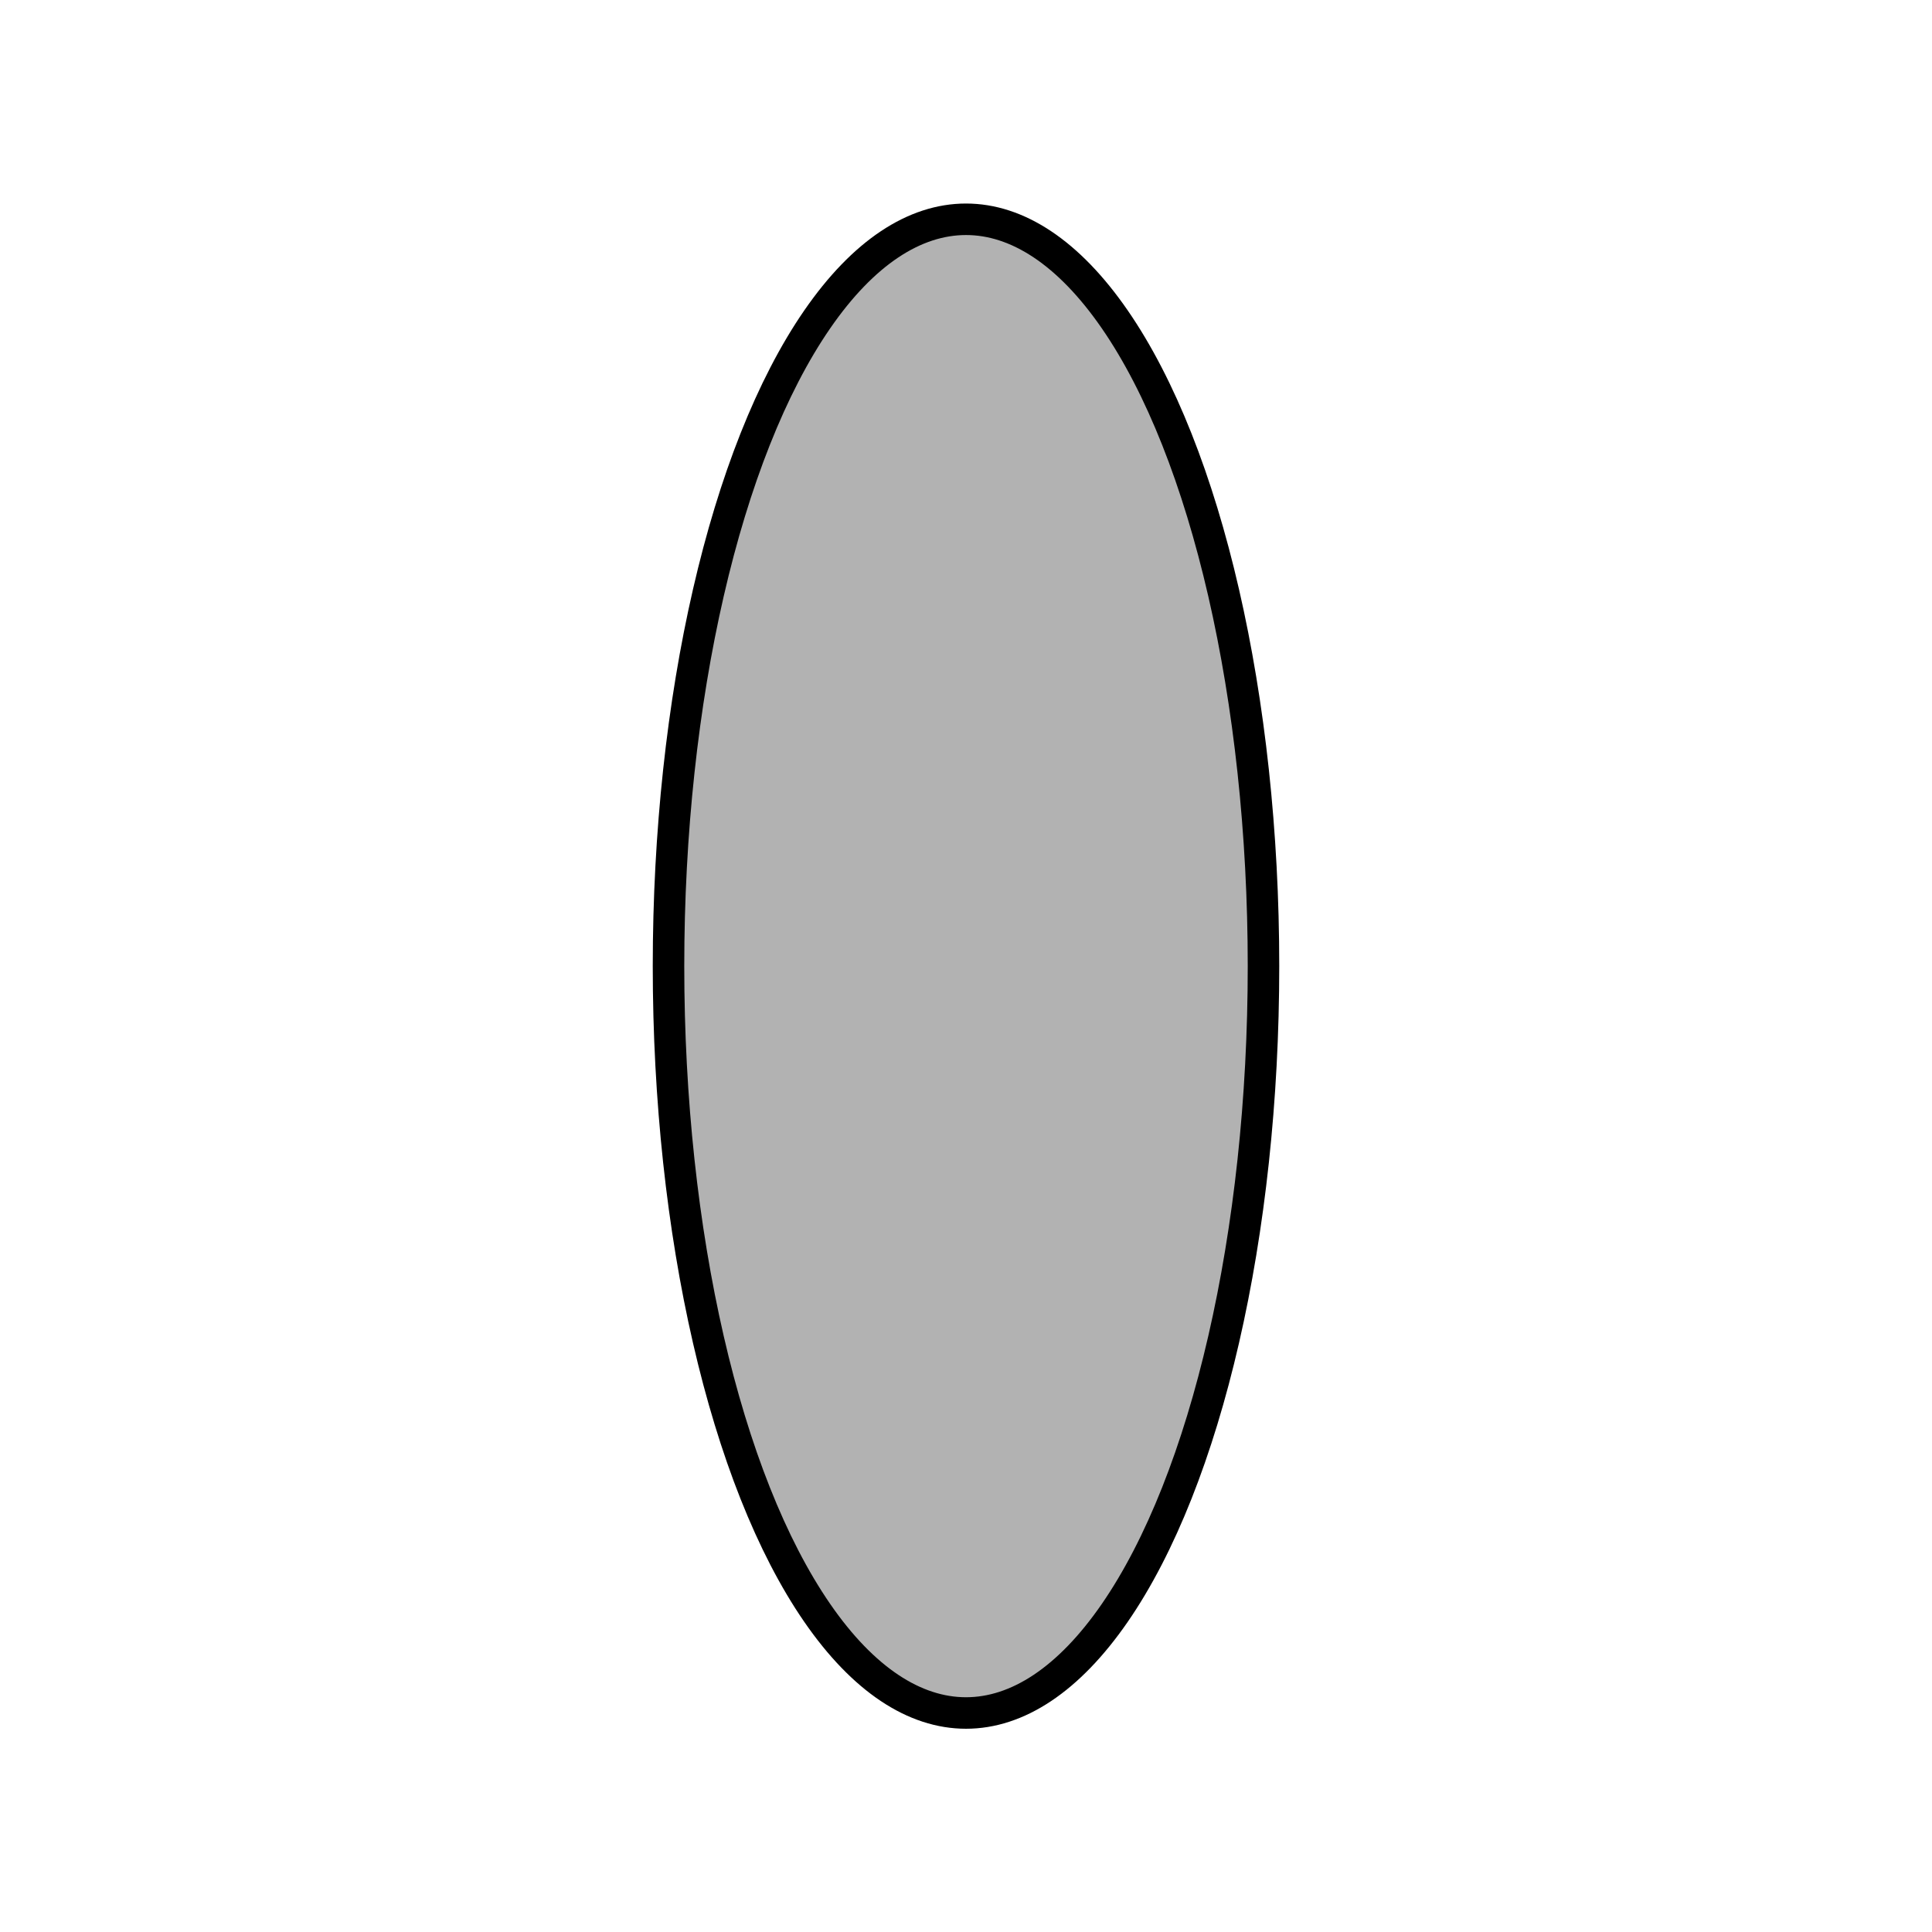 <svg width="68.03" height="68.03" xmlns="http://www.w3.org/2000/svg" viewBox="0 0 68.06 68.03">
  <defs>
    <style>
      .cls-1 {
        fill: #fdf3d0;
        opacity: 0;
      }

      .cls-2 {
        fill: #b2b2b2;
        stroke: #000;
        stroke-miterlimit: 10;
        stroke-width: 1.11px;
      }
    </style>
  </defs>
  <g id="Ebene_7" data-name="Ebene 7">
    <rect class="cls-1" width="68.06" height="68.03"/>
  </g>
  <g id="Ebene_12" data-name="Ebene 12">
    <ellipse class="cls-2" cx="34.03" cy="34.02" rx="10.48" ry="26.31"/>
  </g>
</svg>

